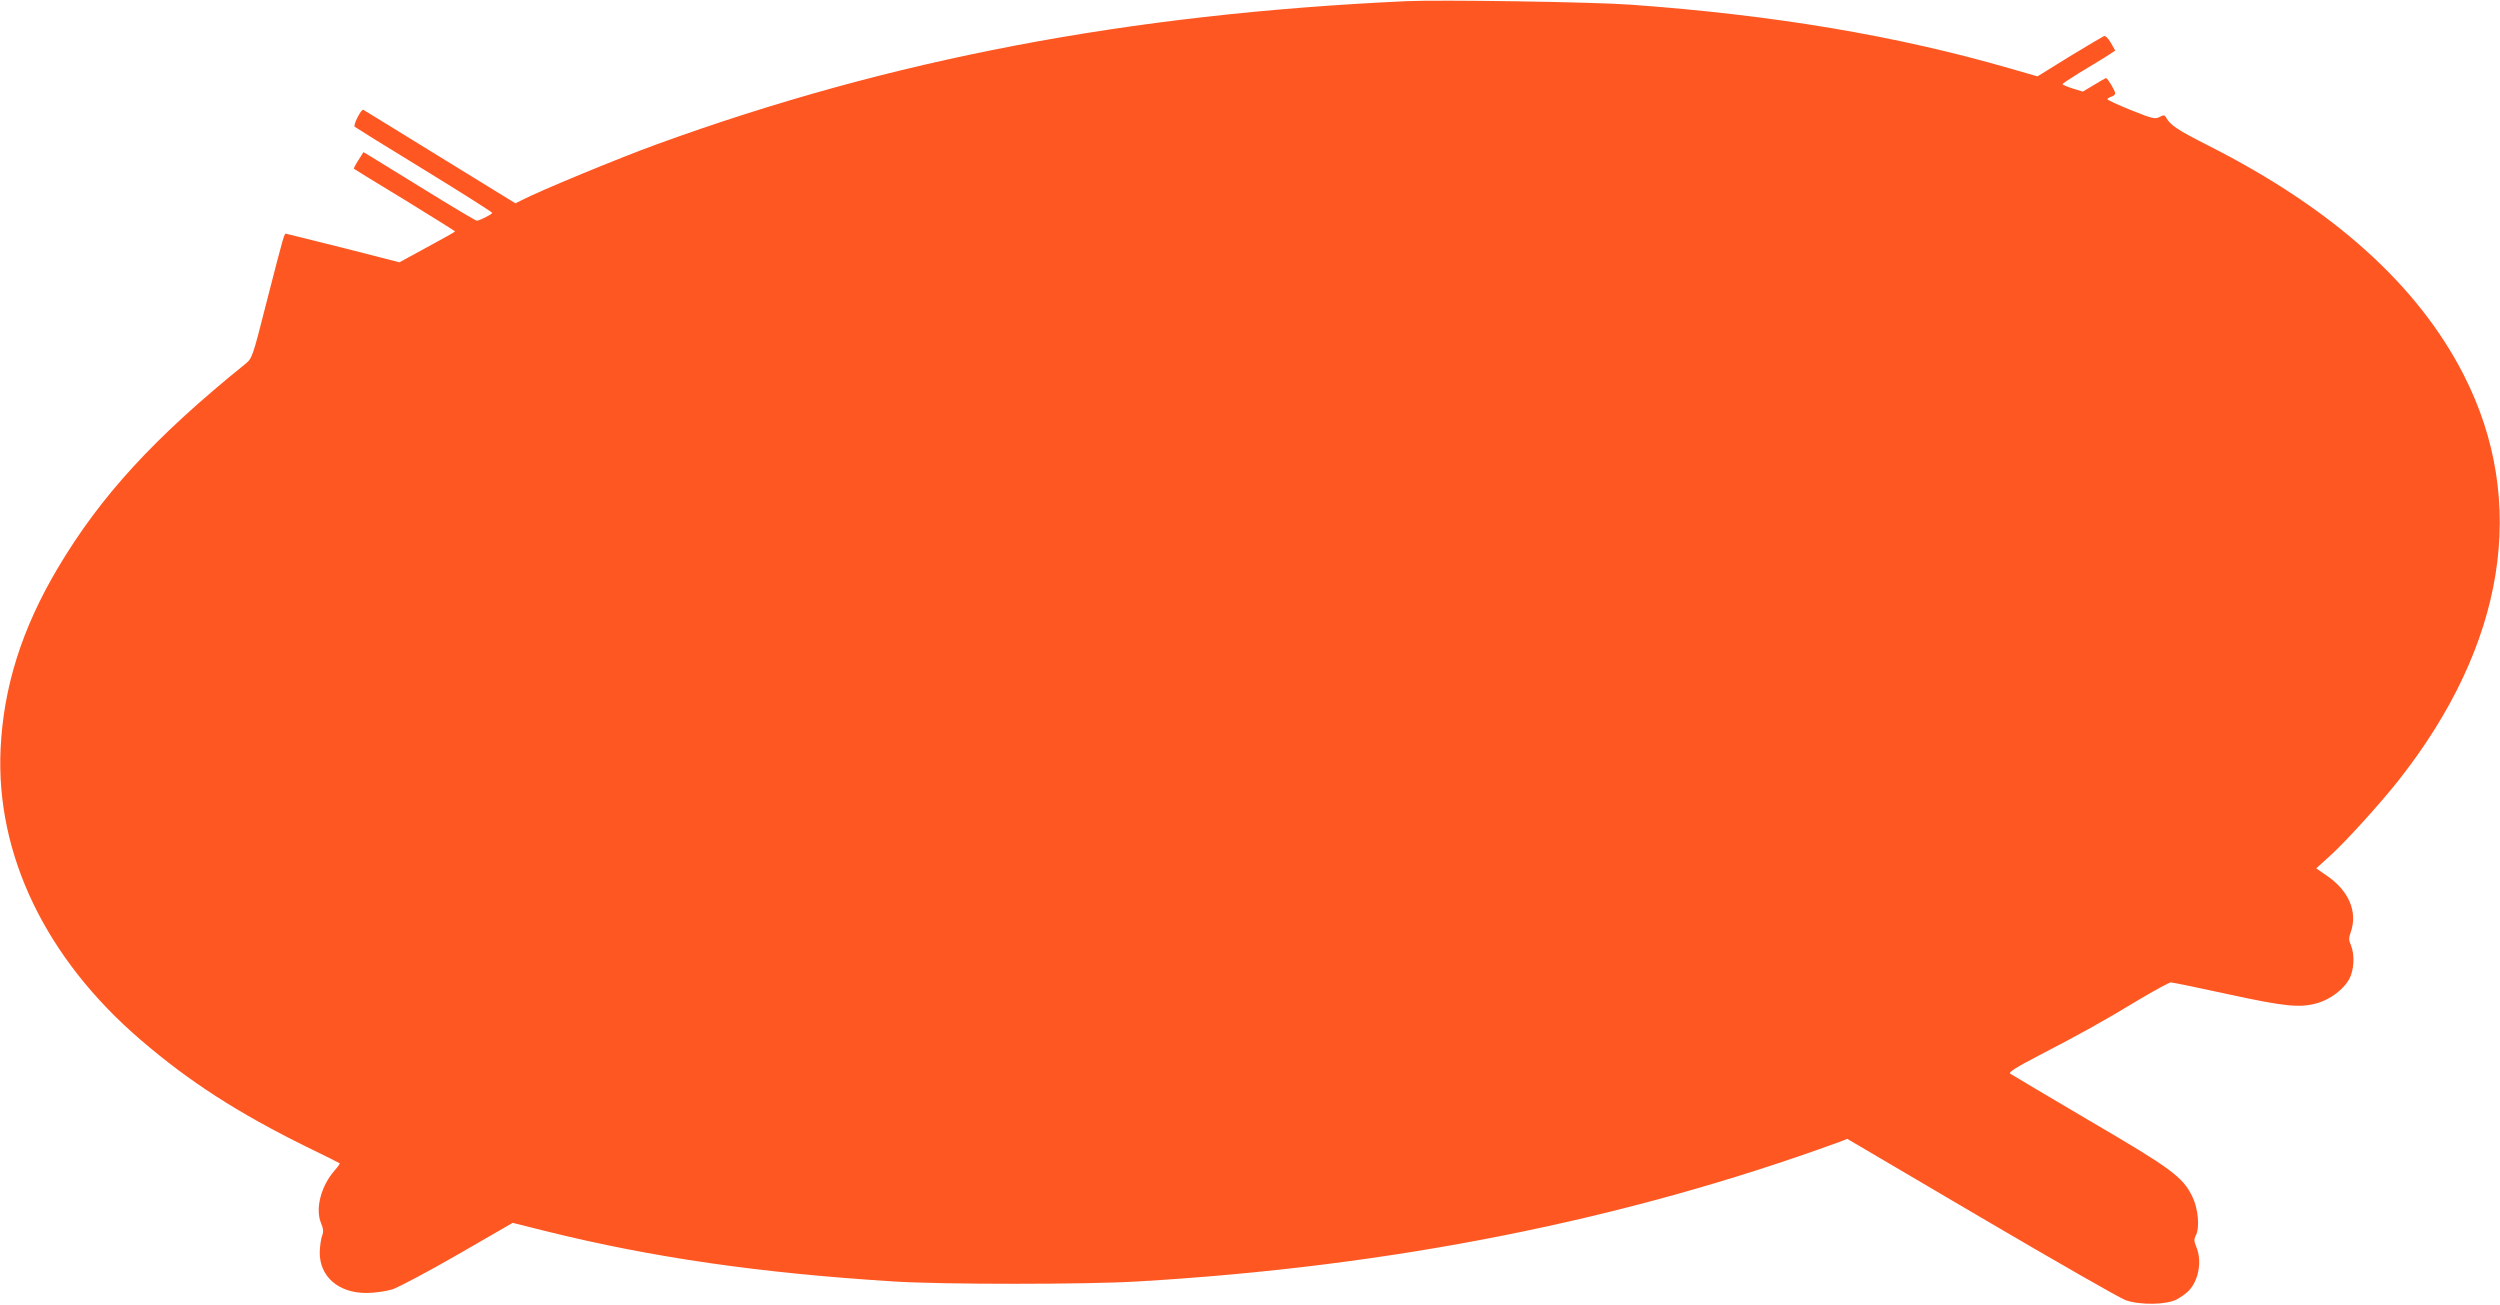 <?xml version="1.0" standalone="no"?>
<!DOCTYPE svg PUBLIC "-//W3C//DTD SVG 20010904//EN"
 "http://www.w3.org/TR/2001/REC-SVG-20010904/DTD/svg10.dtd">
<svg version="1.0" xmlns="http://www.w3.org/2000/svg"
 width="1280pt" height="668pt" viewBox="0 0 1280 668"
 preserveAspectRatio="xMidYMid meet">
<g transform="translate(0,668) scale(0.1,-0.1)"
fill="#ff5722" stroke="none">
<path d="M7200 6674 c-1428 -66 -2638 -297 -3835 -732 -198 -72 -602 -239
-696 -288 l-30 -15 -387 238 c-212 131 -389 239 -392 241 -11 4 -53 -79 -44
-87 5 -4 165 -104 357 -221 191 -117 347 -216 347 -220 0 -7 -65 -40 -79 -40
-5 0 -123 70 -262 156 -140 86 -268 165 -286 176 l-32 19 -26 -41 c-15 -23
-25 -43 -23 -44 2 -2 119 -74 261 -160 141 -87 257 -159 257 -161 0 -2 -64
-38 -142 -80 l-143 -78 -285 73 c-157 39 -289 72 -294 73 -11 2 -9 9 -102
-353 -72 -284 -73 -285 -110 -315 -463 -374 -739 -674 -959 -1045 -183 -309
-277 -606 -292 -925 -25 -540 231 -1072 717 -1489 250 -215 501 -376 850 -548
91 -44 167 -82 169 -84 2 -2 -10 -19 -26 -37 -70 -80 -100 -197 -69 -270 12
-29 13 -44 5 -65 -6 -15 -11 -53 -12 -84 -1 -124 96 -208 238 -208 43 0 98 8
133 18 32 11 184 91 338 180 l279 161 176 -44 c541 -134 1089 -213 1774 -256
243 -16 990 -16 1250 0 1301 76 2492 313 3592 714 l41 16 687 -404 c378 -222
710 -412 738 -422 75 -26 209 -24 262 4 22 12 50 32 62 45 51 54 68 153 38
224 -12 28 -12 40 -3 57 22 41 13 138 -17 200 -50 102 -106 143 -530 391 -214
126 -396 234 -403 239 -9 7 30 32 149 94 205 106 326 173 511 285 81 48 154
88 163 88 9 0 140 -27 291 -60 295 -64 371 -72 462 -45 64 19 130 69 159 120
26 46 30 125 10 175 -12 26 -12 38 -1 68 36 102 -9 211 -122 288 l-55 38 75
68 c79 72 254 265 347 383 547 694 665 1426 333 2076 -235 460 -669 850 -1304
1172 -162 82 -197 105 -220 146 -7 13 -12 13 -33 2 -23 -12 -36 -9 -146 35
-67 27 -121 52 -121 56 0 3 9 10 20 13 11 3 20 11 20 17 0 13 -39 78 -47 78
-3 0 -31 -16 -62 -35 l-57 -34 -52 16 c-29 9 -52 19 -52 22 0 3 38 28 83 56
45 27 106 64 135 82 l52 34 -22 39 c-14 24 -28 38 -36 35 -7 -3 -87 -50 -177
-105 l-163 -101 -139 40 c-584 169 -1211 274 -1943 327 -191 14 -977 26 -1150
18z"/>
</g>
</svg>

